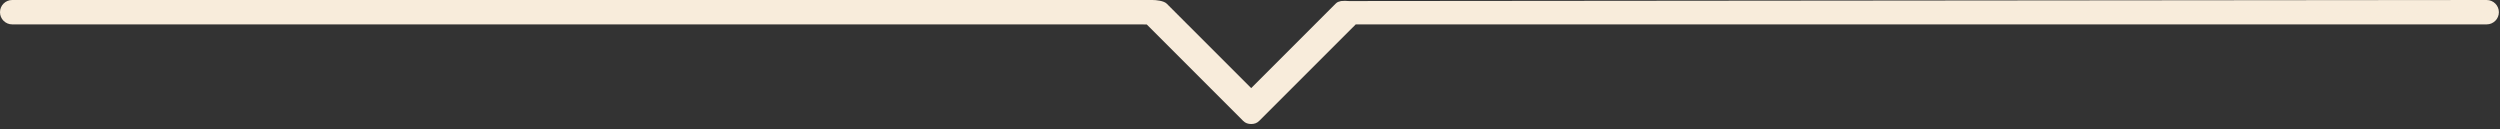 <?xml version="1.0" encoding="UTF-8"?> <svg xmlns="http://www.w3.org/2000/svg" width="290" height="15" viewBox="0 0 290 15" fill="none"><rect x="0" y="0" width="290" height="15" fill="#333333" stroke="none"/> <path d="M146.07 14.02L157.267 2.829H288.455C289.236 2.829 289.87 2.196 289.87 1.415C289.87 0.633 289.236 0 288.455 0L156.469 0.122C156.206 0.094 155.824 0.09 155.562 0.122C155.285 0.196 155.15 0.208 154.934 0.424L145.137 10.221L135.34 0.424C135.007 0.091 134.124 0 133.68 0C89.977 0 45.442 0 1.414 0C0.633 0 0 0.633 0 1.415C0 2.196 0.633 2.829 1.414 2.829H132.103L133.022 2.838L144.204 14.02C144.337 14.153 144.482 14.247 144.637 14.303C144.792 14.358 144.959 14.386 145.137 14.386C145.315 14.386 145.482 14.358 145.637 14.303C145.792 14.247 145.937 14.153 146.07 14.02V14.02Z" fill="#F8ECDB"></path> </svg> 